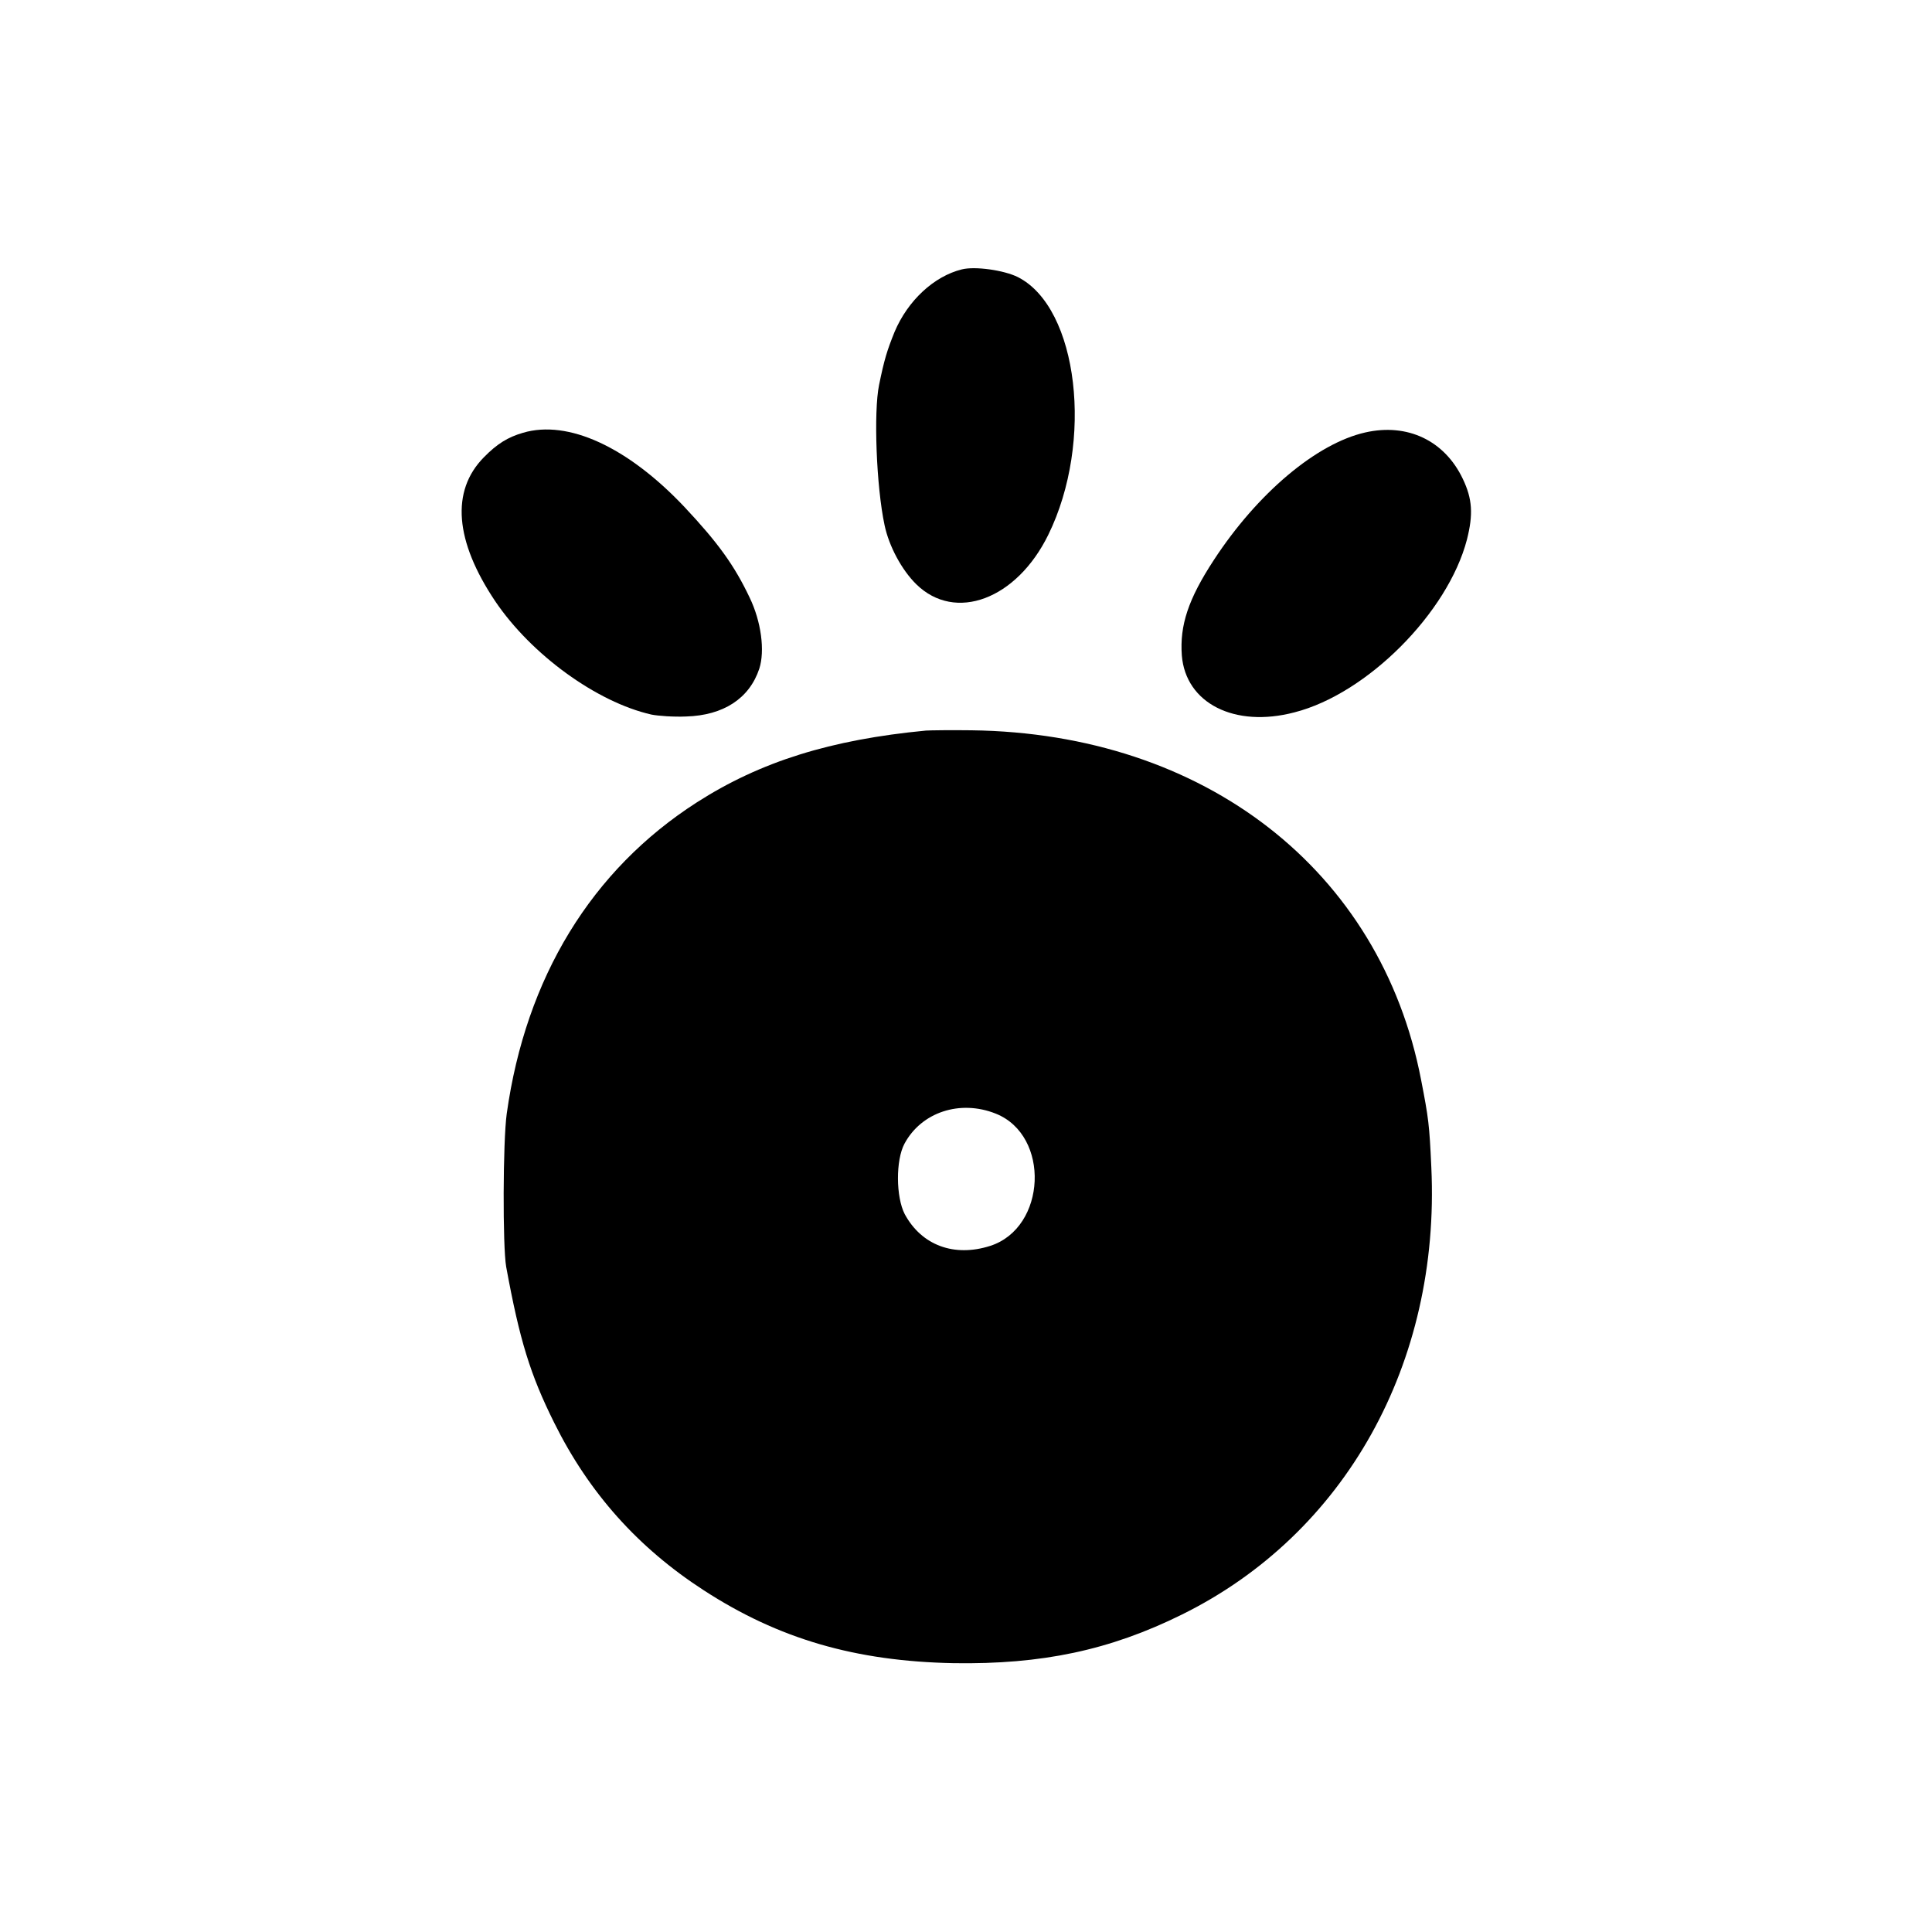 <?xml version="1.0" standalone="no"?>
<!DOCTYPE svg PUBLIC "-//W3C//DTD SVG 20010904//EN"
 "http://www.w3.org/TR/2001/REC-SVG-20010904/DTD/svg10.dtd">
<svg version="1.0" xmlns="http://www.w3.org/2000/svg"
 width="700pt" height="700pt" viewBox="0 0 700 700"
 preserveAspectRatio="xMidYMid meet">
<g transform="translate(0,700) scale(0.1,-0.1)"
fill="#000000" stroke="none">
<path d="M3485 6024 c-101 -25 -196 -113 -244 -227 -27 -67 -37 -99 -56 -192
-20 -97 -10 -368 20 -508 16 -76 62 -162 115 -214 141 -138 363 -55 478 179
166 338 109 823 -110 934 -50 25 -155 40 -203 28z"/>
<path d="M1895 5432 c-55 -16 -94 -40 -142 -89 -120 -122 -105 -303 41 -521
131 -194 368 -366 566 -411 25 -5 81 -9 126 -7 135 4 229 65 265 173 21 65 7
171 -35 258 -55 116 -114 198 -236 328 -206 218 -422 317 -585 269z"/>
<path d="M4946 5433 c-176 -40 -390 -220 -548 -462 -93 -142 -124 -237 -116
-346 14 -173 191 -263 408 -206 263 67 556 361 625 626 23 91 20 147 -15 220
-66 139 -201 203 -354 168z"/>
<path d="M3355 4353 c-345 -33 -599 -112 -830 -260 -382 -245 -620 -635 -689
-1128 -14 -101 -15 -481 -2 -555 49 -267 87 -390 174 -565 126 -254 304 -453
542 -607 271 -176 549 -257 905 -264 320 -5 566 47 827 176 592 292 937 911
904 1620 -7 155 -10 178 -37 317 -146 760 -784 1256 -1629 1267 -74 1 -148 0
-165 -1z m253 -1388 c198 -79 184 -413 -20 -479 -131 -42 -249 2 -310 115 -32
62 -33 195 -1 255 61 114 201 161 331 109z"/>
</g>
</svg>
